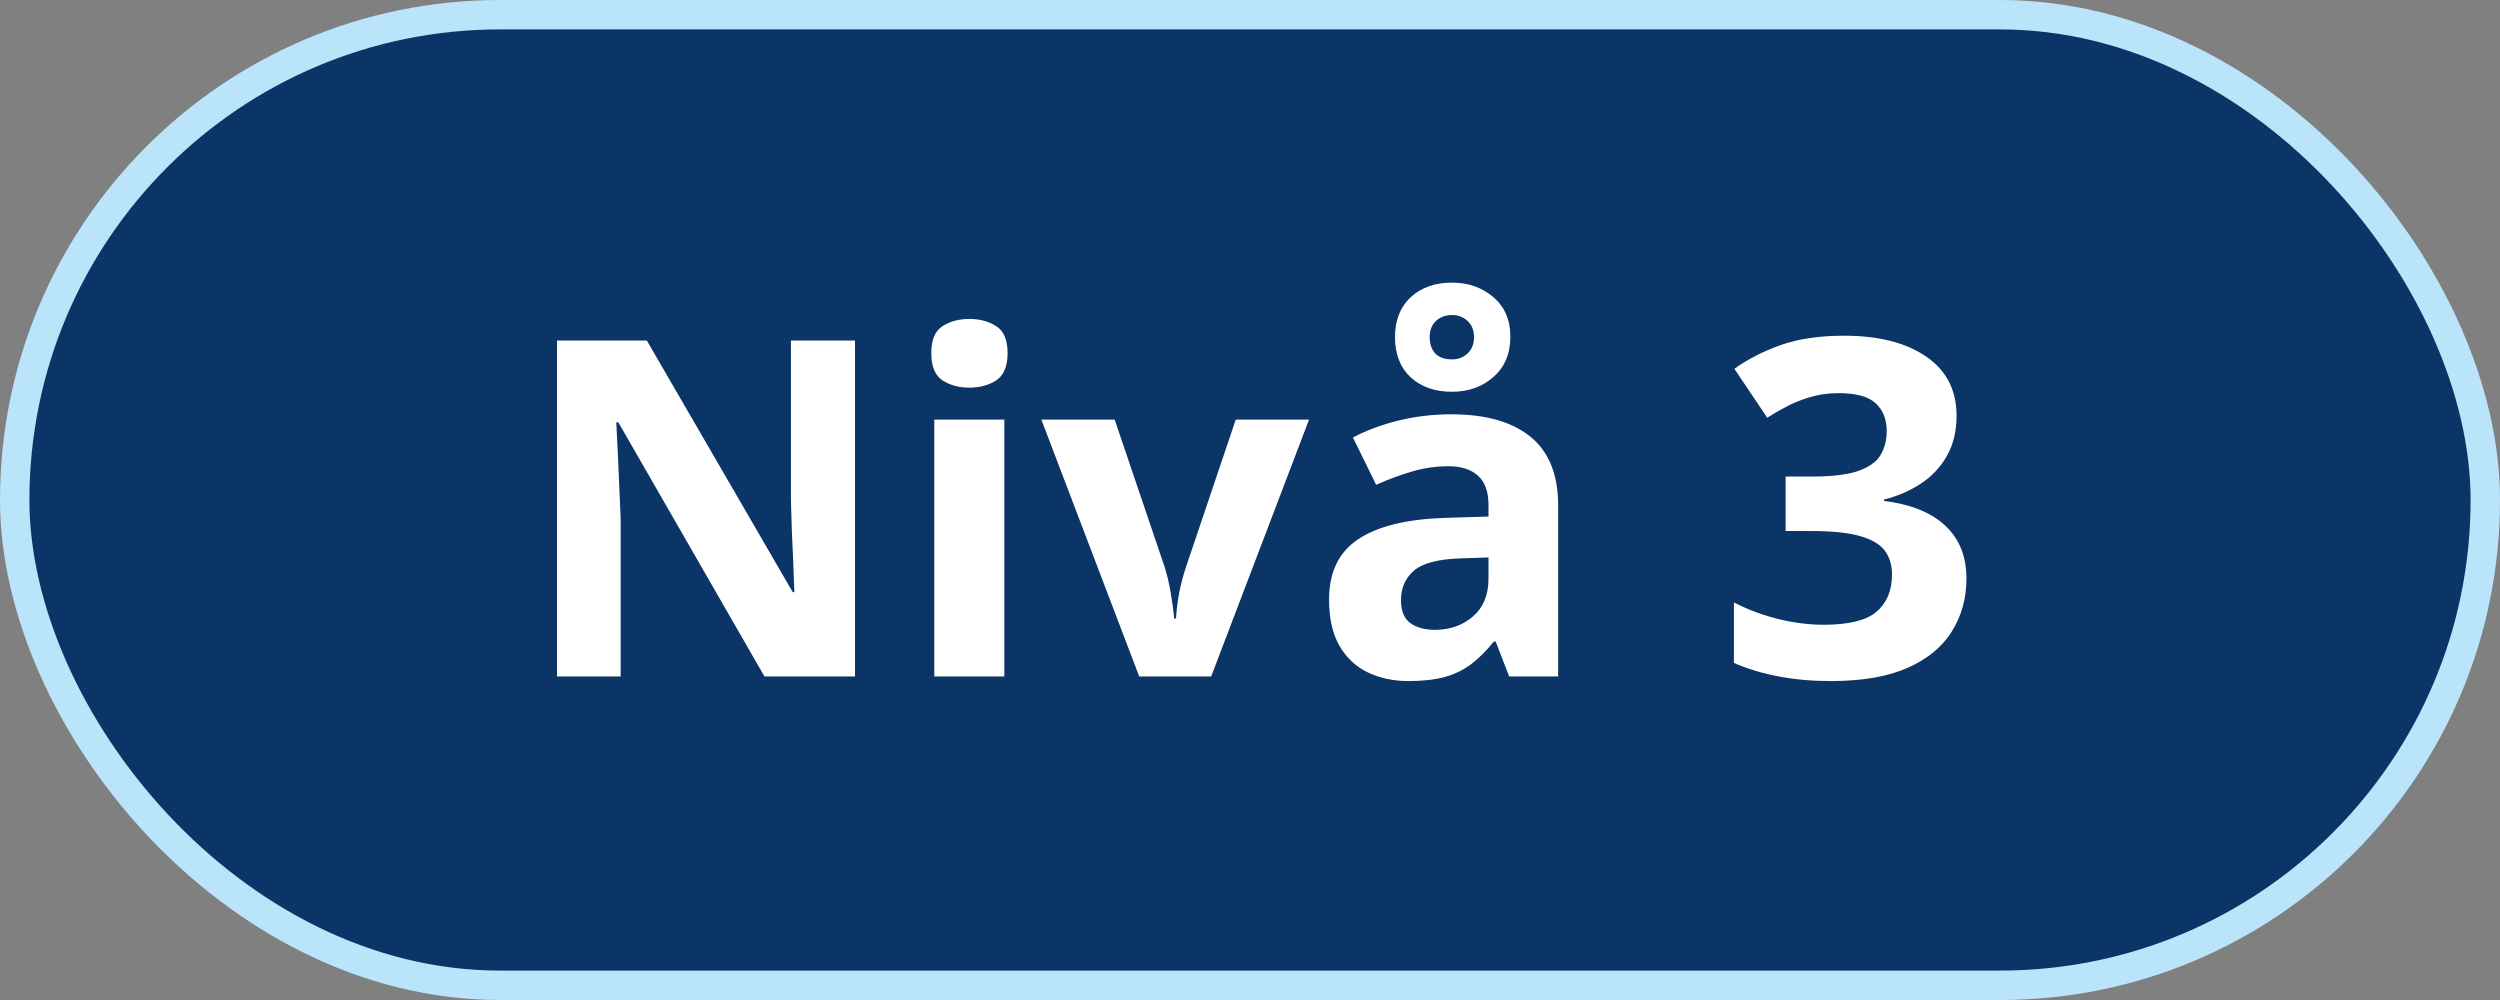 <svg width="85" height="34" viewBox="0 0 85 34" fill="none" xmlns="http://www.w3.org/2000/svg">
<rect x="0" y="0" width="85" height="34" fill="#808080" stroke="none"/>
<rect x="0.5" y="0.5" width="84" height="33" rx="16.5" fill="#0A3566"/>
<rect x="0.5" y="0.5" width="84" height="33" rx="16.5" stroke="#B9E4FA"/>
<path d="M29.07 23H25.992L21.023 14.359H20.953C20.974 14.719 20.992 15.081 21.008 15.445C21.023 15.81 21.039 16.174 21.055 16.539C21.07 16.898 21.086 17.26 21.102 17.625V23H18.938V11.578H21.992L26.953 20.133H27.008C26.997 19.779 26.984 19.427 26.969 19.078C26.953 18.729 26.938 18.38 26.922 18.031C26.912 17.682 26.901 17.333 26.891 16.984V11.578H29.07V23ZM34.148 14.266V23H31.766V14.266H34.148ZM32.961 10.844C33.315 10.844 33.62 10.927 33.875 11.094C34.13 11.255 34.258 11.56 34.258 12.008C34.258 12.45 34.13 12.758 33.875 12.93C33.62 13.096 33.315 13.18 32.961 13.18C32.602 13.18 32.294 13.096 32.039 12.93C31.789 12.758 31.664 12.45 31.664 12.008C31.664 11.56 31.789 11.255 32.039 11.094C32.294 10.927 32.602 10.844 32.961 10.844ZM38.734 23L35.406 14.266H37.898L39.586 19.242C39.68 19.534 39.753 19.841 39.805 20.164C39.862 20.487 39.901 20.776 39.922 21.031H39.984C40 20.755 40.036 20.461 40.094 20.148C40.156 19.836 40.237 19.534 40.336 19.242L42.016 14.266H44.508L41.18 23H38.734ZM49.344 14.086C50.516 14.086 51.414 14.341 52.039 14.852C52.664 15.362 52.977 16.138 52.977 17.18V23H51.312L50.852 21.812H50.789C50.539 22.125 50.284 22.38 50.023 22.578C49.763 22.776 49.464 22.922 49.125 23.016C48.786 23.109 48.375 23.156 47.891 23.156C47.375 23.156 46.911 23.057 46.5 22.859C46.094 22.662 45.773 22.359 45.539 21.953C45.305 21.542 45.188 21.021 45.188 20.391C45.188 19.463 45.513 18.781 46.164 18.344C46.815 17.901 47.792 17.656 49.094 17.609L50.609 17.562V17.18C50.609 16.721 50.49 16.385 50.25 16.172C50.01 15.958 49.677 15.852 49.25 15.852C48.828 15.852 48.414 15.912 48.008 16.031C47.602 16.151 47.195 16.302 46.789 16.484L46 14.875C46.464 14.63 46.982 14.438 47.555 14.297C48.133 14.156 48.729 14.086 49.344 14.086ZM50.609 18.953L49.688 18.984C48.917 19.005 48.38 19.143 48.078 19.398C47.781 19.654 47.633 19.99 47.633 20.406C47.633 20.771 47.74 21.031 47.953 21.188C48.167 21.338 48.445 21.414 48.789 21.414C49.3 21.414 49.729 21.263 50.078 20.961C50.432 20.659 50.609 20.229 50.609 19.672V18.953ZM49.367 13.32C48.789 13.32 48.32 13.156 47.961 12.828C47.607 12.495 47.43 12.039 47.43 11.461C47.43 10.888 47.607 10.438 47.961 10.109C48.32 9.776 48.789 9.609 49.367 9.609C49.919 9.609 50.388 9.773 50.773 10.102C51.159 10.43 51.352 10.878 51.352 11.445C51.352 12.029 51.159 12.487 50.773 12.82C50.393 13.154 49.925 13.32 49.367 13.32ZM49.367 12.219C49.581 12.219 49.758 12.151 49.898 12.016C50.044 11.88 50.117 11.695 50.117 11.461C50.117 11.232 50.044 11.05 49.898 10.914C49.758 10.779 49.581 10.711 49.367 10.711C49.148 10.711 48.966 10.779 48.82 10.914C48.68 11.05 48.609 11.232 48.609 11.461C48.609 11.695 48.672 11.88 48.797 12.016C48.927 12.151 49.117 12.219 49.367 12.219ZM66.523 14.133C66.523 14.659 66.414 15.115 66.195 15.5C65.977 15.885 65.68 16.201 65.305 16.445C64.935 16.69 64.518 16.87 64.055 16.984V17.031C64.971 17.146 65.667 17.427 66.141 17.875C66.62 18.323 66.859 18.922 66.859 19.672C66.859 20.338 66.695 20.935 66.367 21.461C66.044 21.987 65.544 22.401 64.867 22.703C64.19 23.005 63.318 23.156 62.25 23.156C61.62 23.156 61.031 23.104 60.484 23C59.943 22.901 59.432 22.747 58.953 22.539V20.484C59.443 20.734 59.956 20.924 60.492 21.055C61.029 21.18 61.529 21.242 61.992 21.242C62.857 21.242 63.461 21.094 63.805 20.797C64.154 20.495 64.328 20.073 64.328 19.531C64.328 19.213 64.247 18.945 64.086 18.727C63.925 18.508 63.643 18.341 63.242 18.227C62.846 18.112 62.292 18.055 61.578 18.055H60.711V16.203H61.594C62.297 16.203 62.831 16.138 63.195 16.008C63.565 15.872 63.815 15.69 63.945 15.461C64.081 15.227 64.148 14.961 64.148 14.664C64.148 14.258 64.023 13.94 63.773 13.711C63.523 13.482 63.107 13.367 62.523 13.367C62.159 13.367 61.825 13.414 61.523 13.508C61.227 13.596 60.958 13.706 60.719 13.836C60.479 13.961 60.268 14.083 60.086 14.203L58.969 12.539C59.417 12.216 59.94 11.948 60.539 11.734C61.143 11.521 61.862 11.414 62.695 11.414C63.872 11.414 64.805 11.651 65.492 12.125C66.18 12.599 66.523 13.268 66.523 14.133Z" fill="white"/>
</svg>
